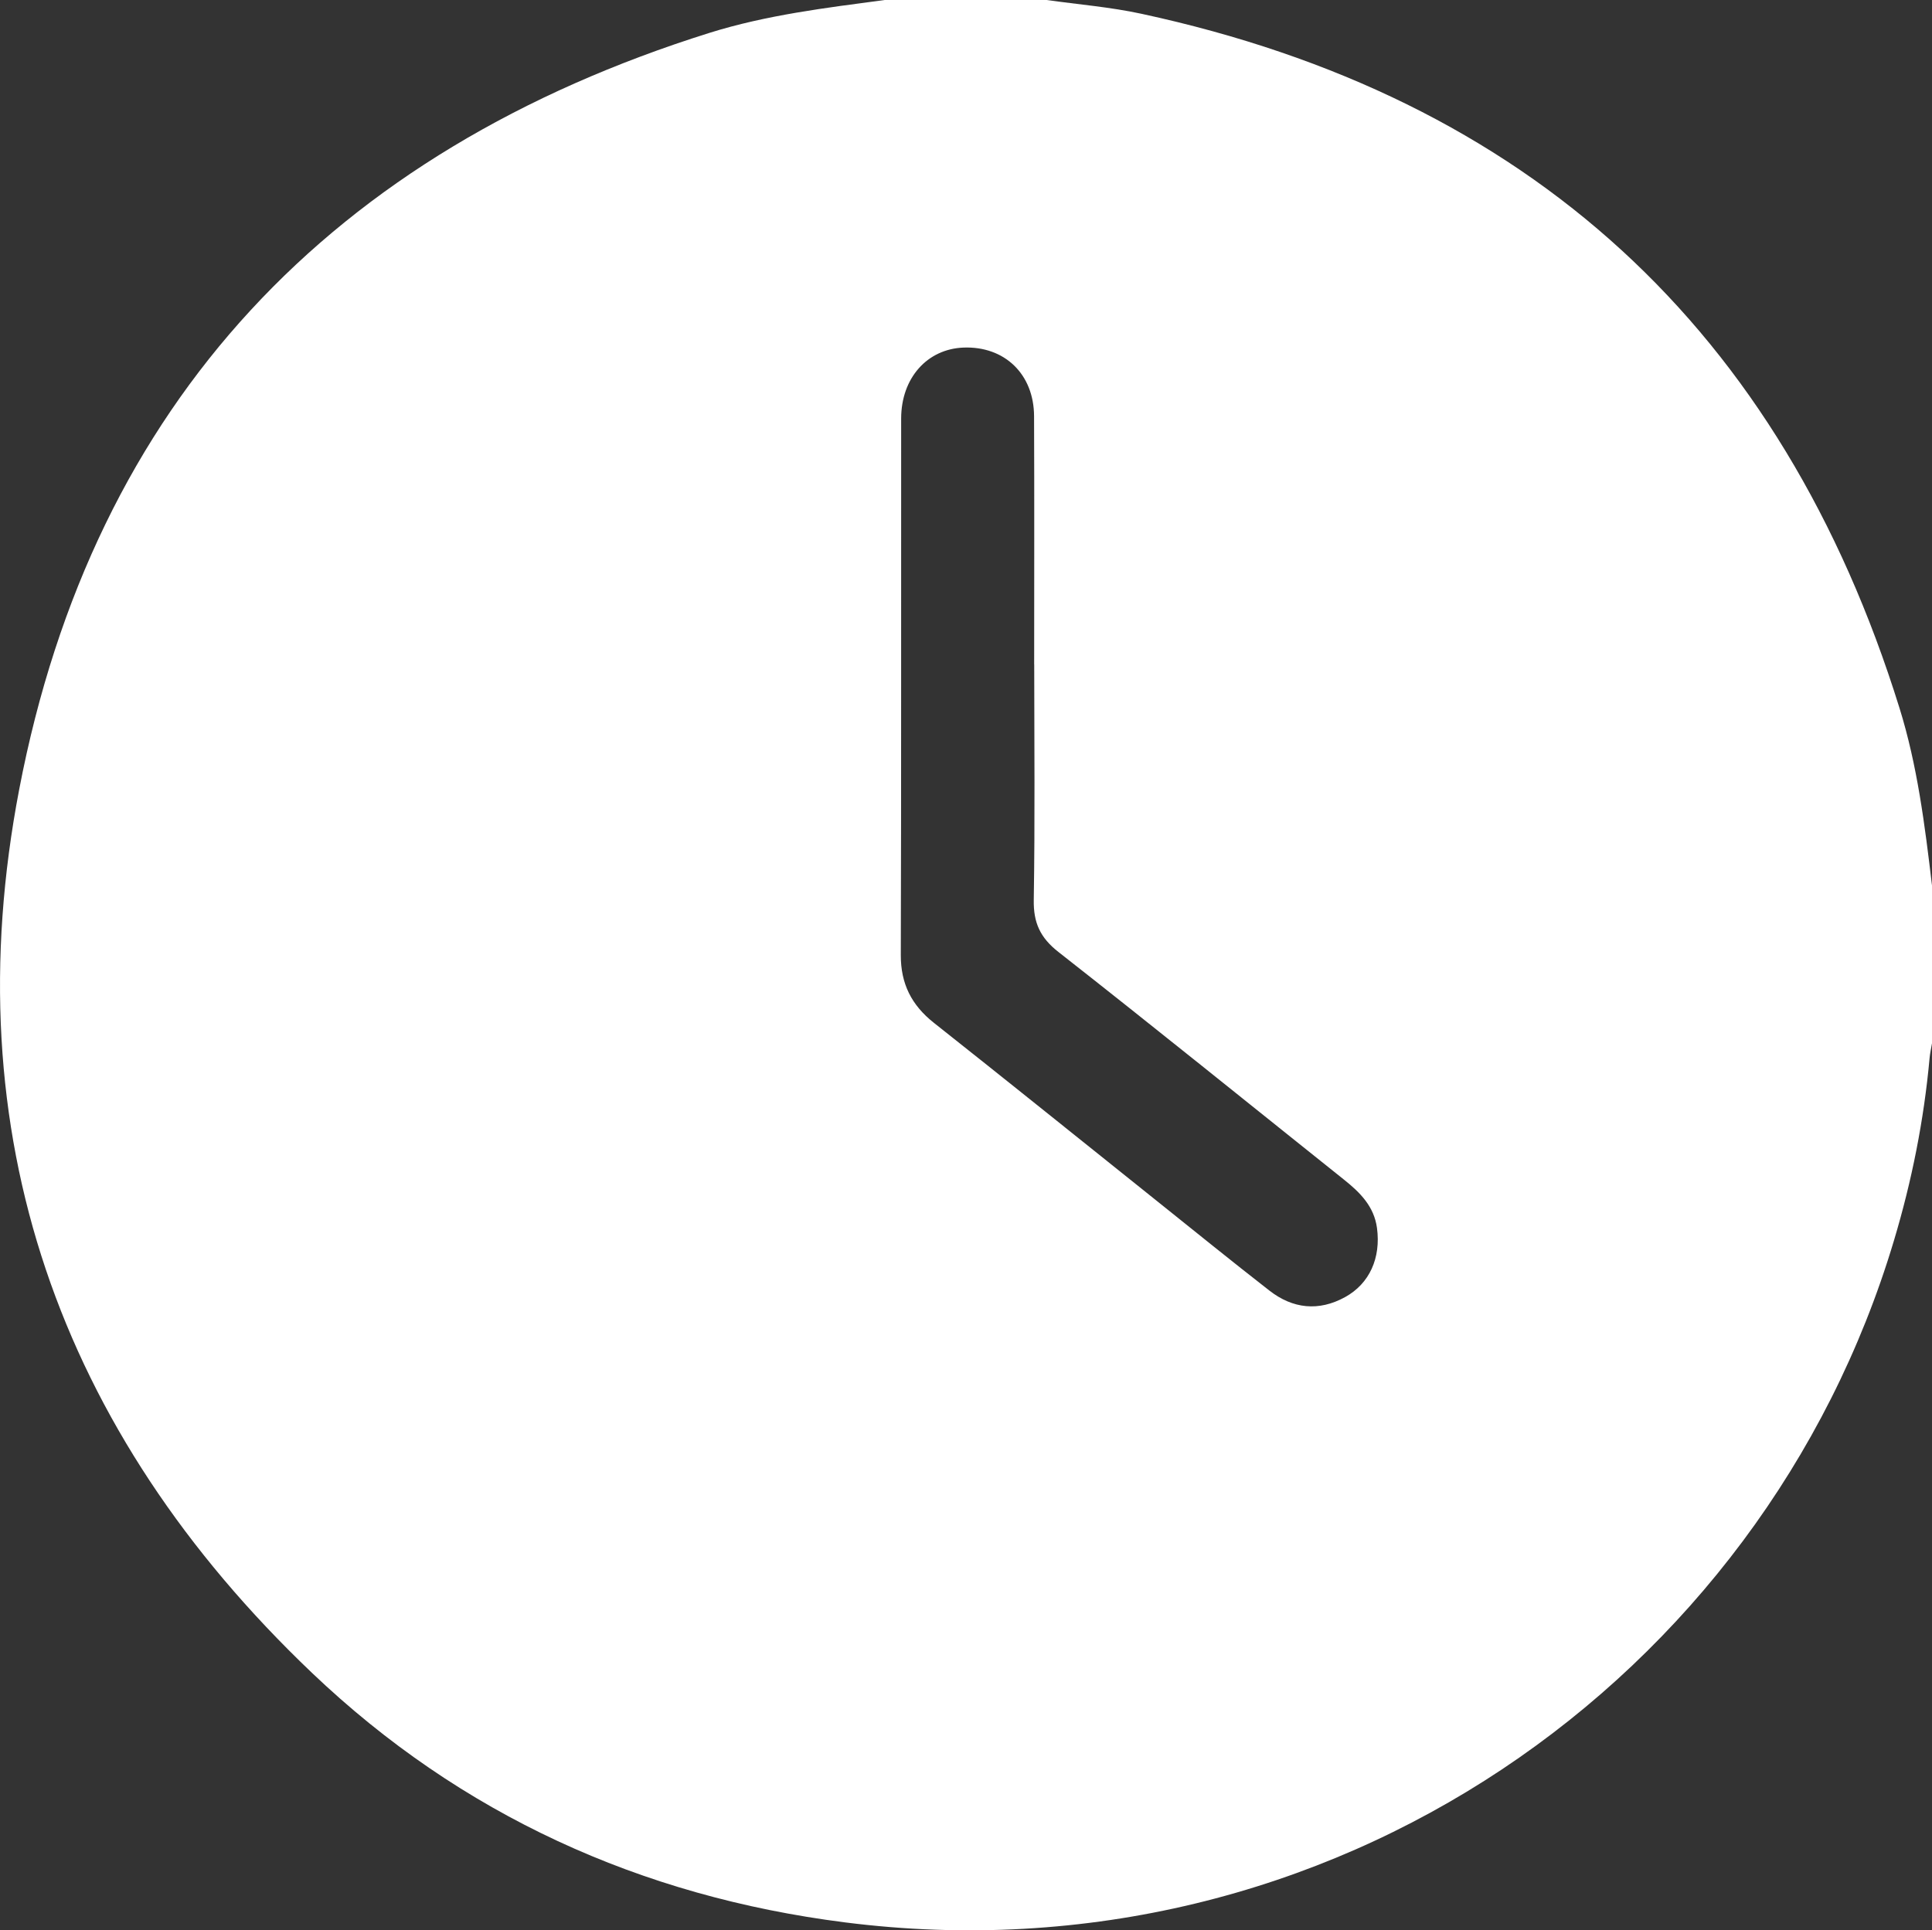 <?xml version="1.0" encoding="UTF-8"?><svg id="Ebene_1" xmlns="http://www.w3.org/2000/svg" viewBox="0 0 383.89 383.65"><rect x="0" y="0" width="383.89" height="383.65" fill="#333333" stroke="none"/><defs><style>.cls-1{fill:#fff;}</style></defs><path class="cls-1" d="m383.89,175.91v31.44c-.16.98-.39,1.95-.48,2.94-1.12,12.33-3.53,24.41-7.08,36.26-26.11,87.38-112.15,147.76-208.43,135.52-40.61-5.16-76.35-21.42-105.93-49.61C11.59,284.44-9.27,225.17,3.82,156.87,18.59,79.75,66.11,30.04,140.95,6.54,152.27,2.99,164.06,1.56,175.79,0,186.52,0,197.25,0,207.98,0c6.28.89,12.64,1.4,18.83,2.74,77.05,16.63,127.21,62.74,150.61,137.95,3.57,11.45,5.05,23.34,6.46,35.22Zm-178.4-43.83c0-16.46.05-32.92-.02-49.38-.04-8.36-5.87-13.92-14-13.62-7.24.27-12.4,6.05-12.41,14.1-.03,35.54.04,71.08-.07,106.62-.02,5.74,2.14,9.98,6.58,13.49,14.77,11.68,29.42,23.5,44.13,35.26,7.5,6,14.95,12.05,22.53,17.95,4.66,3.63,9.81,4.18,15.05,1.29,4.86-2.68,7.12-7.79,6.33-13.71-.57-4.3-3.36-7.08-6.55-9.62-18.9-15.1-37.71-30.32-56.74-45.25-3.64-2.85-4.99-5.82-4.91-10.37.25-15.58.1-31.17.09-46.76Z"/></svg>